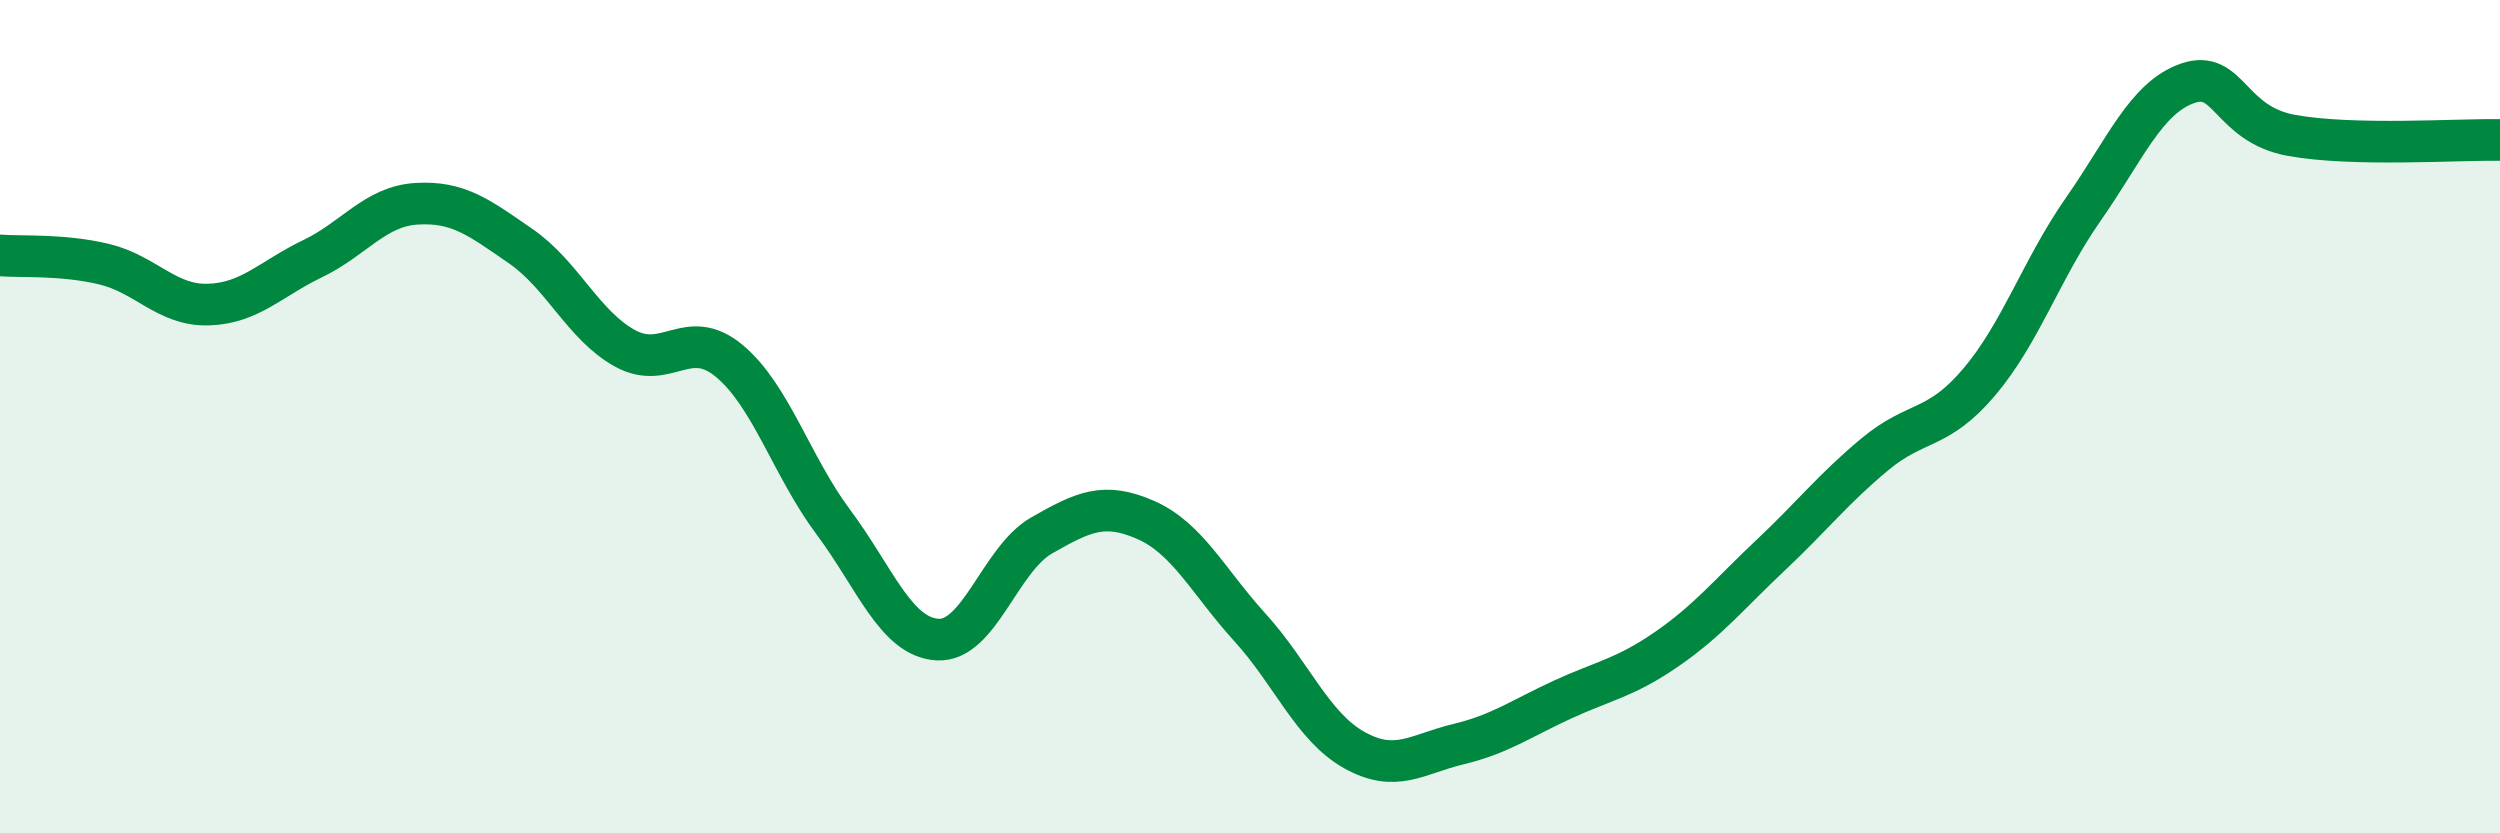 
    <svg width="60" height="20" viewBox="0 0 60 20" xmlns="http://www.w3.org/2000/svg">
      <path
        d="M 0,6.13 C 0.5,6.17 1.5,6.1 2.5,6.34 C 3.5,6.58 4,7.34 5,7.31 C 6,7.28 6.5,6.69 7.5,6.21 C 8.5,5.73 9,4.95 10,4.89 C 11,4.83 11.5,5.22 12.5,5.91 C 13.5,6.6 14,7.81 15,8.36 C 16,8.91 16.5,7.83 17.5,8.66 C 18.5,9.49 19,11.19 20,12.53 C 21,13.87 21.5,15.29 22.5,15.35 C 23.5,15.41 24,13.42 25,12.85 C 26,12.28 26.5,12.04 27.5,12.48 C 28.5,12.92 29,13.96 30,15.06 C 31,16.16 31.5,17.44 32.5,18 C 33.5,18.56 34,18.1 35,17.86 C 36,17.62 36.5,17.25 37.5,16.79 C 38.5,16.33 39,16.27 40,15.58 C 41,14.89 41.5,14.26 42.5,13.32 C 43.5,12.38 44,11.73 45,10.9 C 46,10.07 46.5,10.35 47.5,9.17 C 48.5,7.99 49,6.45 50,5.02 C 51,3.59 51.5,2.35 52.5,2 C 53.5,1.65 53.5,2.98 55,3.25 C 56.5,3.52 59,3.34 60,3.36L60 20L0 20Z"
        fill="#008740"
        opacity="0.1"
        stroke-linecap="round"
        stroke-linejoin="round"
      />
      <path
        d="M 0,6.13 C 0.5,6.17 1.5,6.1 2.5,6.34 C 3.5,6.58 4,7.34 5,7.31 C 6,7.28 6.5,6.69 7.5,6.21 C 8.5,5.73 9,4.95 10,4.89 C 11,4.83 11.5,5.22 12.5,5.91 C 13.5,6.6 14,7.81 15,8.36 C 16,8.91 16.5,7.83 17.5,8.66 C 18.5,9.49 19,11.19 20,12.53 C 21,13.87 21.5,15.29 22.5,15.35 C 23.5,15.41 24,13.42 25,12.85 C 26,12.28 26.5,12.04 27.5,12.48 C 28.5,12.92 29,13.96 30,15.06 C 31,16.16 31.5,17.44 32.5,18 C 33.5,18.56 34,18.1 35,17.86 C 36,17.62 36.5,17.25 37.5,16.79 C 38.5,16.33 39,16.27 40,15.58 C 41,14.89 41.5,14.26 42.5,13.32 C 43.5,12.38 44,11.73 45,10.9 C 46,10.07 46.5,10.35 47.5,9.17 C 48.5,7.99 49,6.45 50,5.02 C 51,3.59 51.5,2.35 52.5,2 C 53.5,1.65 53.5,2.98 55,3.25 C 56.5,3.52 59,3.34 60,3.36"
        stroke="#008740"
        stroke-width="1"
        fill="none"
        stroke-linecap="round"
        stroke-linejoin="round"
      />
    </svg>
  